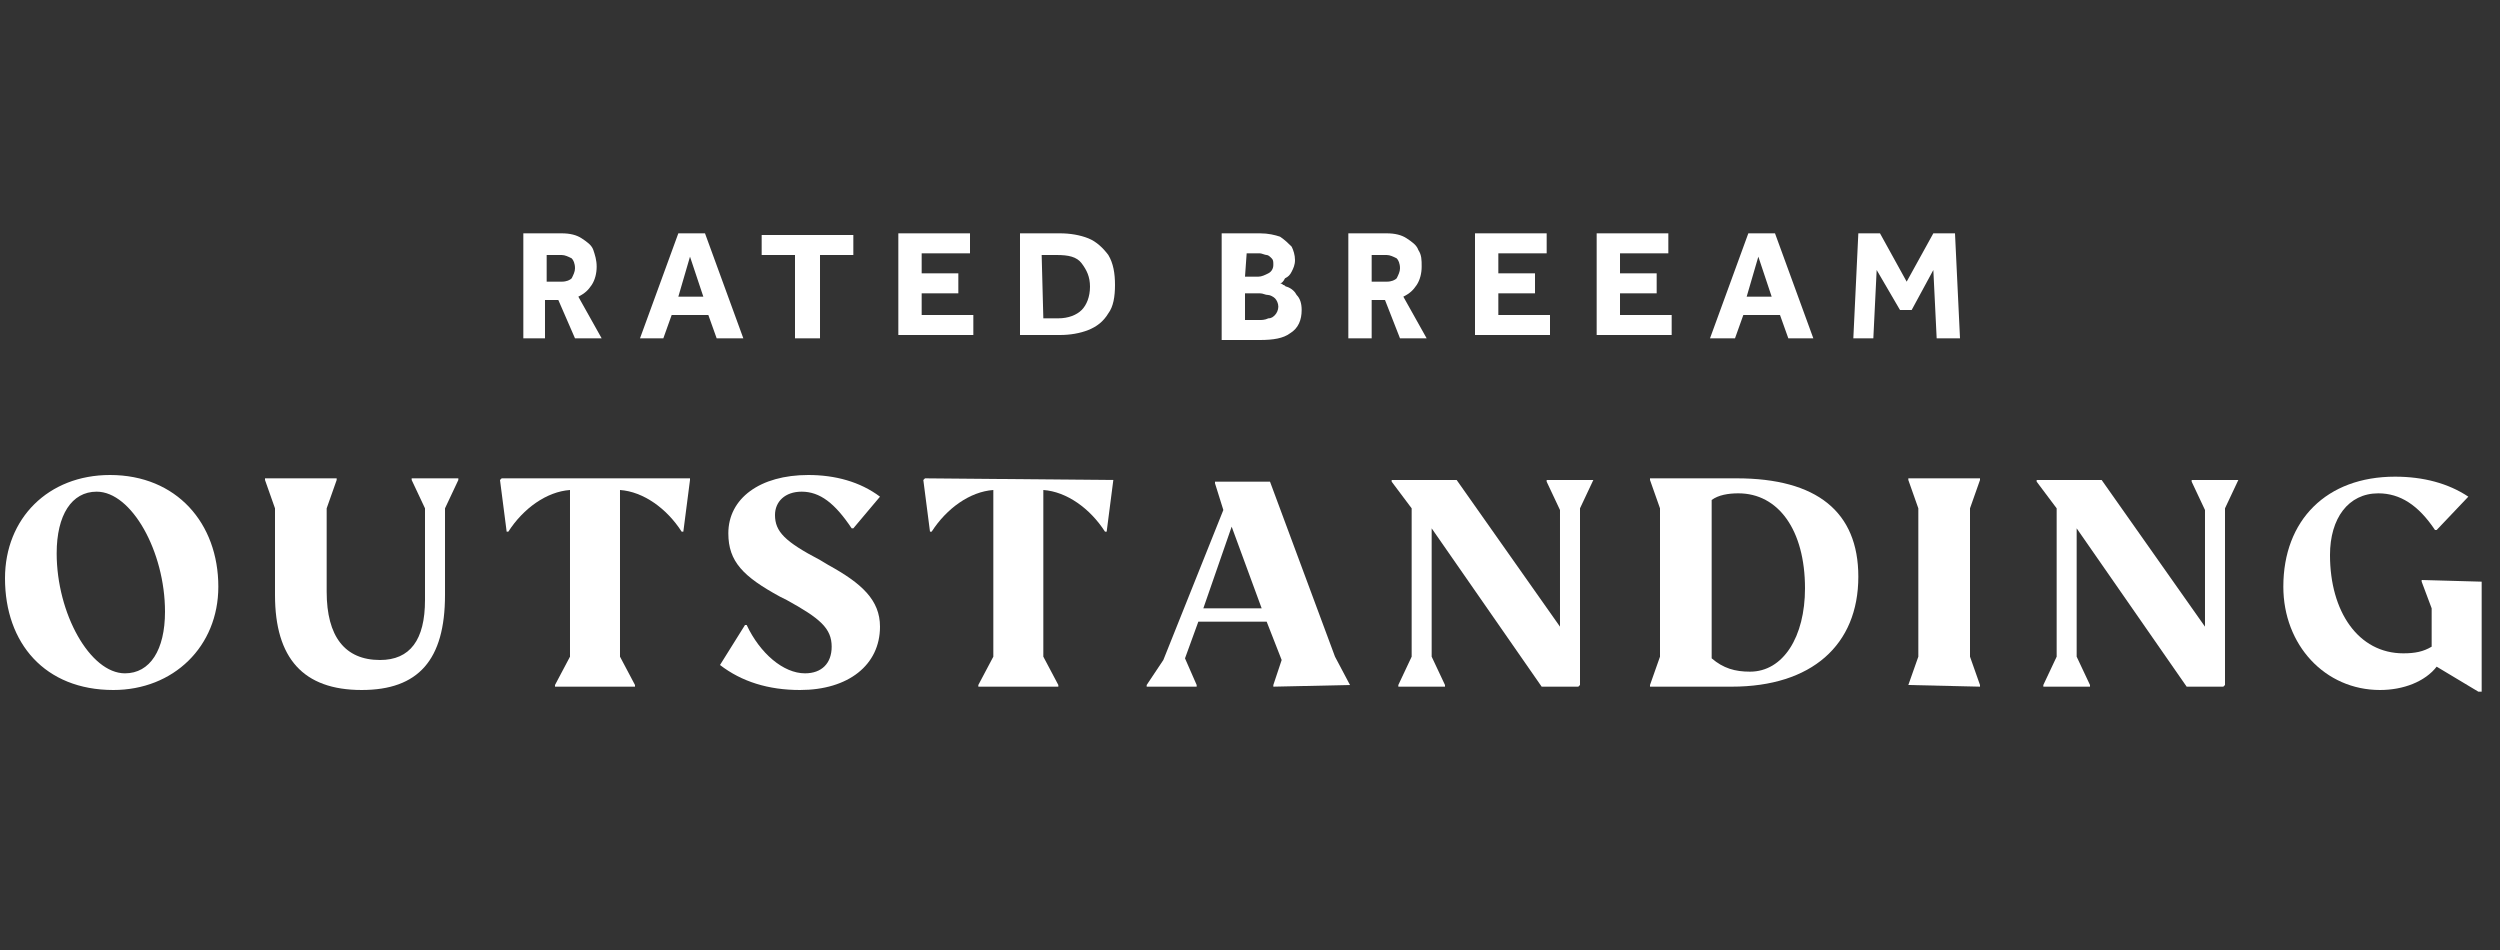 <?xml version="1.0" encoding="utf-8"?>
<!-- Generator: Adobe Illustrator 28.3.0, SVG Export Plug-In . SVG Version: 6.00 Build 0)  -->
<svg version="1.1" id="Layer_1" xmlns="http://www.w3.org/2000/svg" xmlns:xlink="http://www.w3.org/1999/xlink" x="0px" y="0px"
	 viewBox="0 0 150 57" style="enable-background:new 0 0 150 57;" xml:space="preserve">
<rect x="0" y="0" width="150" height="57" fill="#333333" stroke="none"/>
<style type="text/css">
	.st0{fill:#FFFFFF;}
</style>
<g>
	<g>
		<g>
			<path class="st0" d="M0.3,34.7c0-3.6,2.6-6.2,6.3-6.2c4,0,6.5,2.9,6.5,6.7c0,3.6-2.7,6.2-6.3,6.2C2.7,41.4,0.3,38.6,0.3,34.7z
				 M9.9,36.7c0-3.6-2-7.2-4.1-7.2c-1.5,0-2.4,1.4-2.4,3.7c0,3.6,2,7.2,4.1,7.2C9,40.4,9.9,39,9.9,36.7z"/>
			<path class="st0" d="M16.5,35.7v-5.2l-0.6-1.7v-0.1h4.3v0.1l-0.6,1.7v5c0,2.7,1.1,4.1,3.2,4.1c1.8,0,2.7-1.2,2.7-3.6v-5.5
				l-0.8-1.7v-0.1h2.8v0.1l-0.8,1.7v5.2c0,3.9-1.6,5.7-5,5.7C18.2,41.4,16.5,39.5,16.5,35.7z"/>
			<path class="st0" d="M41.4,28.8L41,31.9h-0.1c-0.9-1.4-2.3-2.4-3.7-2.5v10l0.9,1.7v0.1h-4.8v-0.1l0.9-1.7v-10
				c-1.4,0.1-2.8,1.1-3.7,2.5h-0.1L30,28.8l0.1-0.1h11.3V28.8z"/>
			<path class="st0" d="M43.2,39.9l1.5-2.4h0.1c0.8,1.7,2.2,2.9,3.5,2.9c1,0,1.6-0.6,1.6-1.6c0-1.1-0.7-1.7-2.7-2.8l-0.4-0.2
				c-2.2-1.2-3.1-2.1-3.1-3.8c0-2.1,1.9-3.5,4.8-3.5c1.6,0,3.1,0.4,4.3,1.3l-1.6,1.9h-0.1c-1-1.5-1.9-2.2-3-2.2
				c-1,0-1.6,0.6-1.6,1.4c0,1,0.6,1.6,2.7,2.7l0.5,0.3c2,1.1,3.1,2.1,3.1,3.7c0,2.3-1.9,3.8-4.8,3.8C46.1,41.4,44.5,40.9,43.2,39.9z
				"/>
			<path class="st0" d="M66.8,28.8l-0.4,3.1h-0.1c-0.9-1.4-2.3-2.4-3.7-2.5v10l0.9,1.7v0.1h-4.8v-0.1l0.9-1.7v-10
				c-1.4,0.1-2.8,1.1-3.7,2.5h-0.1l-0.4-3.1l0.1-0.1L66.8,28.8L66.8,28.8z"/>
			<path class="st0" d="M81,41.1L81,41.1l-4.6,0.1v-0.1l0.5-1.5L76,37.3h-4.1l-0.8,2.2l0.7,1.6v0.1h-3v-0.1l1-1.5l3.6-9L72.9,29
				v-0.1h3.3l3.9,10.5L81,41.1z M75.7,36.5l-1.8-4.9l-1.7,4.9H75.7z"/>
			<path class="st0" d="M95.6,28.8l-0.8,1.7v10.6l-0.1,0.1h-2.2l-6.6-9.5v7.7l0.8,1.7v0.1h-2.8v-0.1l0.8-1.7v-8.9l-1.2-1.6v-0.1h3.9
				l6.2,8.8v-7l-0.8-1.7v-0.1L95.6,28.8L95.6,28.8z"/>
			<path class="st0" d="M111.5,34.6c0,4.1-2.8,6.6-7.6,6.6H99v-0.1l0.6-1.7v-8.9L99,28.8v-0.1h5.2C109,28.7,111.5,30.7,111.5,34.6z
				 M108.3,35.3c0-3.5-1.6-5.7-4-5.7c-0.6,0-1.2,0.1-1.6,0.4v9.5c0.7,0.6,1.4,0.8,2.3,0.8C107,40.3,108.3,38.2,108.3,35.3z"/>
			<path class="st0" d="M114.5,41.1l0.6-1.7v-8.9l-0.6-1.7v-0.1h4.3v0.1l-0.6,1.7v8.9l0.6,1.7v0.1L114.5,41.1L114.5,41.1z"/>
			<path class="st0" d="M134.3,28.8l-0.8,1.7v10.6l-0.1,0.1h-2.2l-6.6-9.5v7.7l0.8,1.7v0.1h-2.8v-0.1l0.8-1.7v-8.9l-1.2-1.6v-0.1
				h3.9l6.2,8.8v-7l-0.8-1.7v-0.1L134.3,28.8L134.3,28.8z"/>
			<path class="st0" d="M148.9,34.9v6.6h-0.2l-2.5-1.5c-0.7,0.9-2,1.4-3.4,1.4c-3.3,0-5.8-2.7-5.8-6.2c0-4,2.6-6.6,6.7-6.6
				c1.7,0,3.2,0.4,4.4,1.2l-1.9,2h-0.1c-1-1.5-2.1-2.2-3.4-2.2c-1.8,0-2.9,1.5-2.9,3.7c0,3.4,1.7,5.9,4.4,5.9c0.7,0,1.2-0.1,1.7-0.4
				v-2.3l-0.6-1.6v-0.1L148.9,34.9L148.9,34.9z"/>
		</g>
	</g>
	<g>
		<g>
			<g>
				<path class="st0" d="M31.4,20.3V14h2.3c0.5,0,0.9,0.1,1.2,0.3s0.6,0.4,0.7,0.7s0.2,0.6,0.2,1s-0.1,0.8-0.3,1.1s-0.4,0.5-0.8,0.7
					l1.4,2.5h-1.6l-1-2.3h-0.8v2.3C32.7,20.3,31.4,20.3,31.4,20.3z M32.8,16.9h0.9c0.3,0,0.5-0.1,0.6-0.2c0.1-0.2,0.2-0.4,0.2-0.6
					c0-0.3-0.1-0.5-0.2-0.6c-0.2-0.1-0.4-0.2-0.6-0.2h-0.9V16.9z"/>
				<path class="st0" d="M38.4,20.3l2.3-6.3h1.6l2.3,6.3H43l-0.5-1.4h-2.2l-0.5,1.4H38.4z M40.7,17.8h1.5l-0.8-2.4L40.7,17.8z"/>
				<path class="st0" d="M47.7,20.3v-5h-2v-1.2h5.5v1.2h-2v5H47.7z"/>
				<path class="st0" d="M53.9,20.3V14h4.3v1.2h-2.9v1.2h2.2v1.2h-2.2v1.3h3.1v1.2h-4.5C53.9,20.1,53.9,20.3,53.9,20.3z"/>
				<path class="st0" d="M61.2,20.3V14h2.4c0.6,0,1.2,0.1,1.7,0.3s0.9,0.6,1.2,1c0.3,0.5,0.4,1.1,0.4,1.8s-0.1,1.3-0.4,1.7
					c-0.3,0.5-0.7,0.8-1.2,1s-1.1,0.3-1.7,0.3h-2.4V20.3z M62.6,19.1h0.9c0.6,0,1.1-0.2,1.4-0.5s0.5-0.8,0.5-1.4s-0.2-1-0.5-1.4
					s-0.8-0.5-1.5-0.5h-0.9L62.6,19.1L62.6,19.1z"/>
				<path class="st0" d="M73.3,20.3V14h2.3c0.5,0,0.9,0.1,1.2,0.2c0.3,0.2,0.5,0.4,0.7,0.6c0.1,0.2,0.2,0.5,0.2,0.8
					s-0.1,0.5-0.2,0.7s-0.2,0.3-0.4,0.4C77,16.9,76.9,17,76.8,17c0,0,0.1,0,0.2,0.1c0.1,0,0.1,0.1,0.2,0.1c0.3,0.1,0.5,0.3,0.6,0.5
					c0.2,0.2,0.3,0.5,0.3,0.9c0,0.6-0.2,1.1-0.7,1.4c-0.4,0.3-1,0.4-1.8,0.4h-2.3C73.3,20.4,73.3,20.3,73.3,20.3z M74.7,16.6h0.8
					c0.2,0,0.4-0.1,0.6-0.2s0.3-0.3,0.3-0.5c0-0.2,0-0.3-0.1-0.4c-0.1-0.1-0.2-0.2-0.3-0.2c-0.1,0-0.3-0.1-0.4-0.1h-0.8L74.7,16.6
					L74.7,16.6z M74.7,19.2h0.9c0.1,0,0.3,0,0.5-0.1c0.2,0,0.3-0.1,0.4-0.2s0.2-0.3,0.2-0.5s-0.1-0.4-0.2-0.5s-0.3-0.2-0.4-0.2
					c-0.2,0-0.3-0.1-0.5-0.1h-0.9V19.2z"/>
				<path class="st0" d="M80.9,20.3V14h2.3c0.5,0,0.9,0.1,1.2,0.3c0.3,0.2,0.6,0.4,0.7,0.7c0.2,0.3,0.2,0.6,0.2,1s-0.1,0.8-0.3,1.1
					c-0.2,0.3-0.4,0.5-0.8,0.7l1.4,2.5H84L83.1,18h-0.8v2.3H80.9z M82.3,16.9h0.9c0.3,0,0.5-0.1,0.6-0.2c0.1-0.2,0.2-0.4,0.2-0.6
					c0-0.3-0.1-0.5-0.2-0.6c-0.2-0.1-0.4-0.2-0.6-0.2h-0.9V16.9z"/>
				<path class="st0" d="M88.5,20.3V14h4.3v1.2h-2.9v1.2h2.2v1.2h-2.2v1.3H93v1.2h-4.5V20.3z"/>
				<path class="st0" d="M95.8,20.3V14h4.3v1.2h-2.9v1.2h2.2v1.2h-2.2v1.3h3.1v1.2h-4.5V20.3z"/>
				<path class="st0" d="M102.6,20.3l2.3-6.3h1.6l2.3,6.3h-1.5l-0.5-1.4h-2.2l-0.5,1.4H102.6z M104.8,17.8h1.5l-0.8-2.4L104.8,17.8z
					"/>
				<path class="st0" d="M111.2,20.3l0.3-6.3h1.3l1.6,2.9L116,14h1.3l0.3,6.3h-1.4l-0.2-4.1l-1.3,2.4H114l-1.4-2.4l-0.2,4.1H111.2z"
					/>
			</g>
		</g>
	</g>
</g>
</svg>
